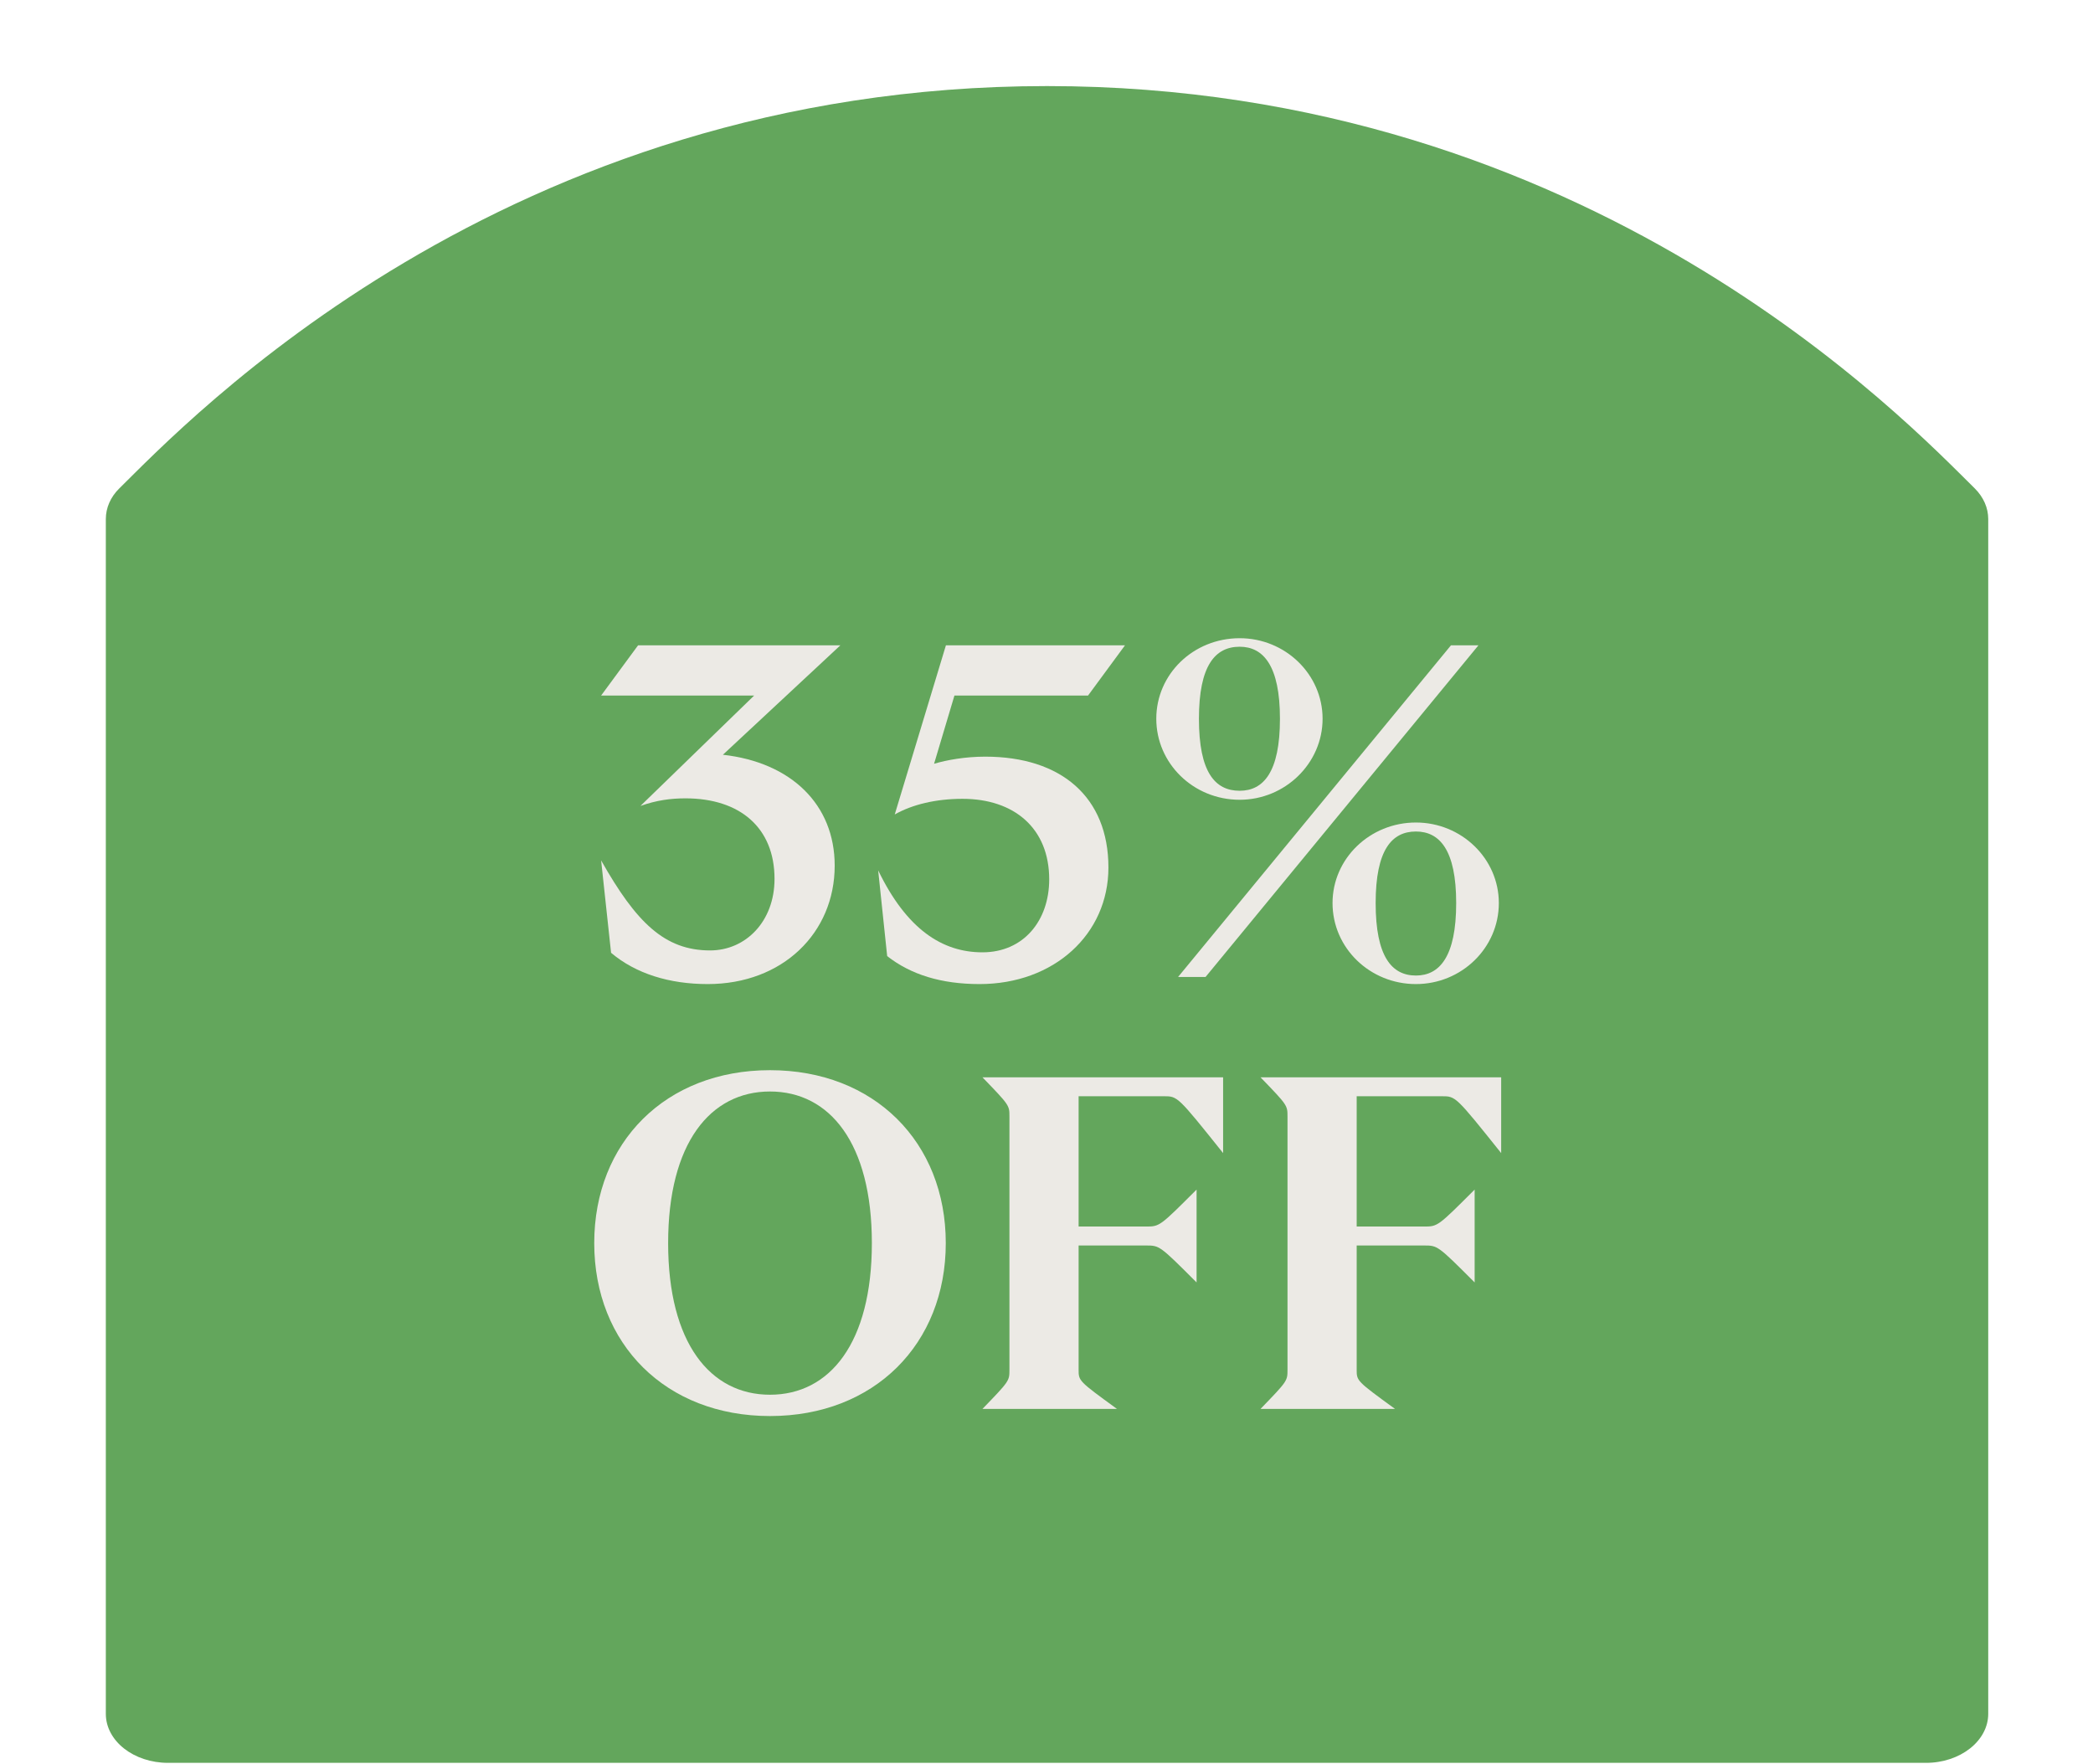 <svg width="178" height="150" viewBox="0 0 178 150" fill="none" xmlns="http://www.w3.org/2000/svg">
<path d="M163.794 149.921C166.716 149.921 169.09 148.051 169.09 145.749V44.142C169.09 43.195 168.692 42.283 167.944 41.536C162.216 35.903 135.257 7.32 89.045 7.32C42.832 7.32 15.874 35.903 10.146 41.536C9.397 42.272 9 43.195 9 44.142V145.749C9 148.063 11.373 149.921 14.296 149.921H163.782H163.794Z" fill="#63A65C"/>
<path d="M60.189 83.69C56.925 83.69 54.065 82.803 51.969 81.03L51.123 73.173C54.105 78.452 56.523 80.829 60.391 80.829C63.413 80.829 65.87 78.371 65.87 74.745C65.87 70.393 62.929 67.895 58.295 67.895C57.046 67.895 55.837 68.056 54.468 68.54L64.138 59.151H51.123L54.266 54.88H71.471L61.478 64.188C67.281 64.833 70.987 68.419 70.987 73.617C70.987 79.338 66.555 83.69 60.189 83.69Z" fill="#ECEAE5"/>
<path d="M83.307 83.69C80.043 83.69 77.465 82.884 75.45 81.312L74.684 74.019C77.102 79.016 80.124 80.99 83.549 80.99C87.054 80.99 89.23 78.29 89.23 74.785C89.23 70.433 86.248 67.935 81.856 67.935C79.6 67.935 77.585 68.419 76.094 69.265L80.446 54.88H95.677L92.534 59.151H81.171L79.439 64.954C80.527 64.631 82.098 64.349 83.79 64.349C90.237 64.349 94.266 67.774 94.266 73.778C94.266 79.459 89.633 83.69 83.307 83.69Z" fill="#ECEAE5"/>
<path d="M100.191 83.085L123.399 54.88H125.736L102.528 83.085H100.191ZM98.337 61.126C98.337 57.338 101.48 54.276 105.429 54.276C109.297 54.276 112.48 57.338 112.48 61.126C112.48 64.913 109.297 68.016 105.429 68.016C101.48 68.016 98.337 64.913 98.337 61.126ZM101.964 61.126C101.964 65.679 103.333 67.25 105.429 67.25C107.443 67.25 108.854 65.679 108.854 61.126C108.854 56.613 107.443 55.001 105.429 55.001C103.333 55.001 101.964 56.613 101.964 61.126ZM113.326 76.8C113.326 73.012 116.509 69.95 120.417 69.95C124.286 69.95 127.469 73.012 127.469 76.8C127.469 80.627 124.286 83.69 120.417 83.69C116.509 83.69 113.326 80.627 113.326 76.8ZM116.993 76.8C116.993 81.353 118.363 82.964 120.417 82.964C122.432 82.964 123.842 81.353 123.842 76.8C123.842 72.287 122.432 70.715 120.417 70.715C118.363 70.715 116.993 72.287 116.993 76.8Z" fill="#ECEAE5"/>
<path d="M65.485 120.427C56.621 120.427 50.537 114.302 50.537 105.72C50.537 97.138 56.621 91.013 65.485 91.013C74.349 91.013 80.434 97.138 80.434 105.72C80.434 114.302 74.349 120.427 65.485 120.427ZM56.822 105.72C56.822 114.222 60.408 118.614 65.485 118.614C70.562 118.614 74.148 114.222 74.148 105.72C74.148 97.218 70.562 92.826 65.485 92.826C60.408 92.826 56.822 97.218 56.822 105.72Z" fill="#ECEAE5"/>
<path d="M83.552 119.822C85.848 117.445 85.848 117.445 85.848 116.478V94.962C85.848 93.995 85.848 93.995 83.552 91.618H104.02V98.064C100.152 93.229 100.152 93.229 98.984 93.229H91.731V104.31H97.452C98.621 104.31 98.621 104.31 101.764 101.167V109.064C98.621 105.922 98.621 105.922 97.452 105.922H91.731V116.478C91.731 117.445 91.731 117.445 94.995 119.822H83.552Z" fill="#ECEAE5"/>
<path d="M107.2 119.822C109.496 117.445 109.496 117.445 109.496 116.478V94.962C109.496 93.995 109.496 93.995 107.2 91.618H127.668V98.064C123.8 93.229 123.8 93.229 122.632 93.229H115.379V104.31H121.101C122.269 104.31 122.269 104.31 125.412 101.167V109.064C122.269 105.922 122.269 105.922 121.101 105.922H115.379V116.478C115.379 117.445 115.379 117.445 118.643 119.822H107.2Z" fill="#ECEAE5"/>
</svg>
